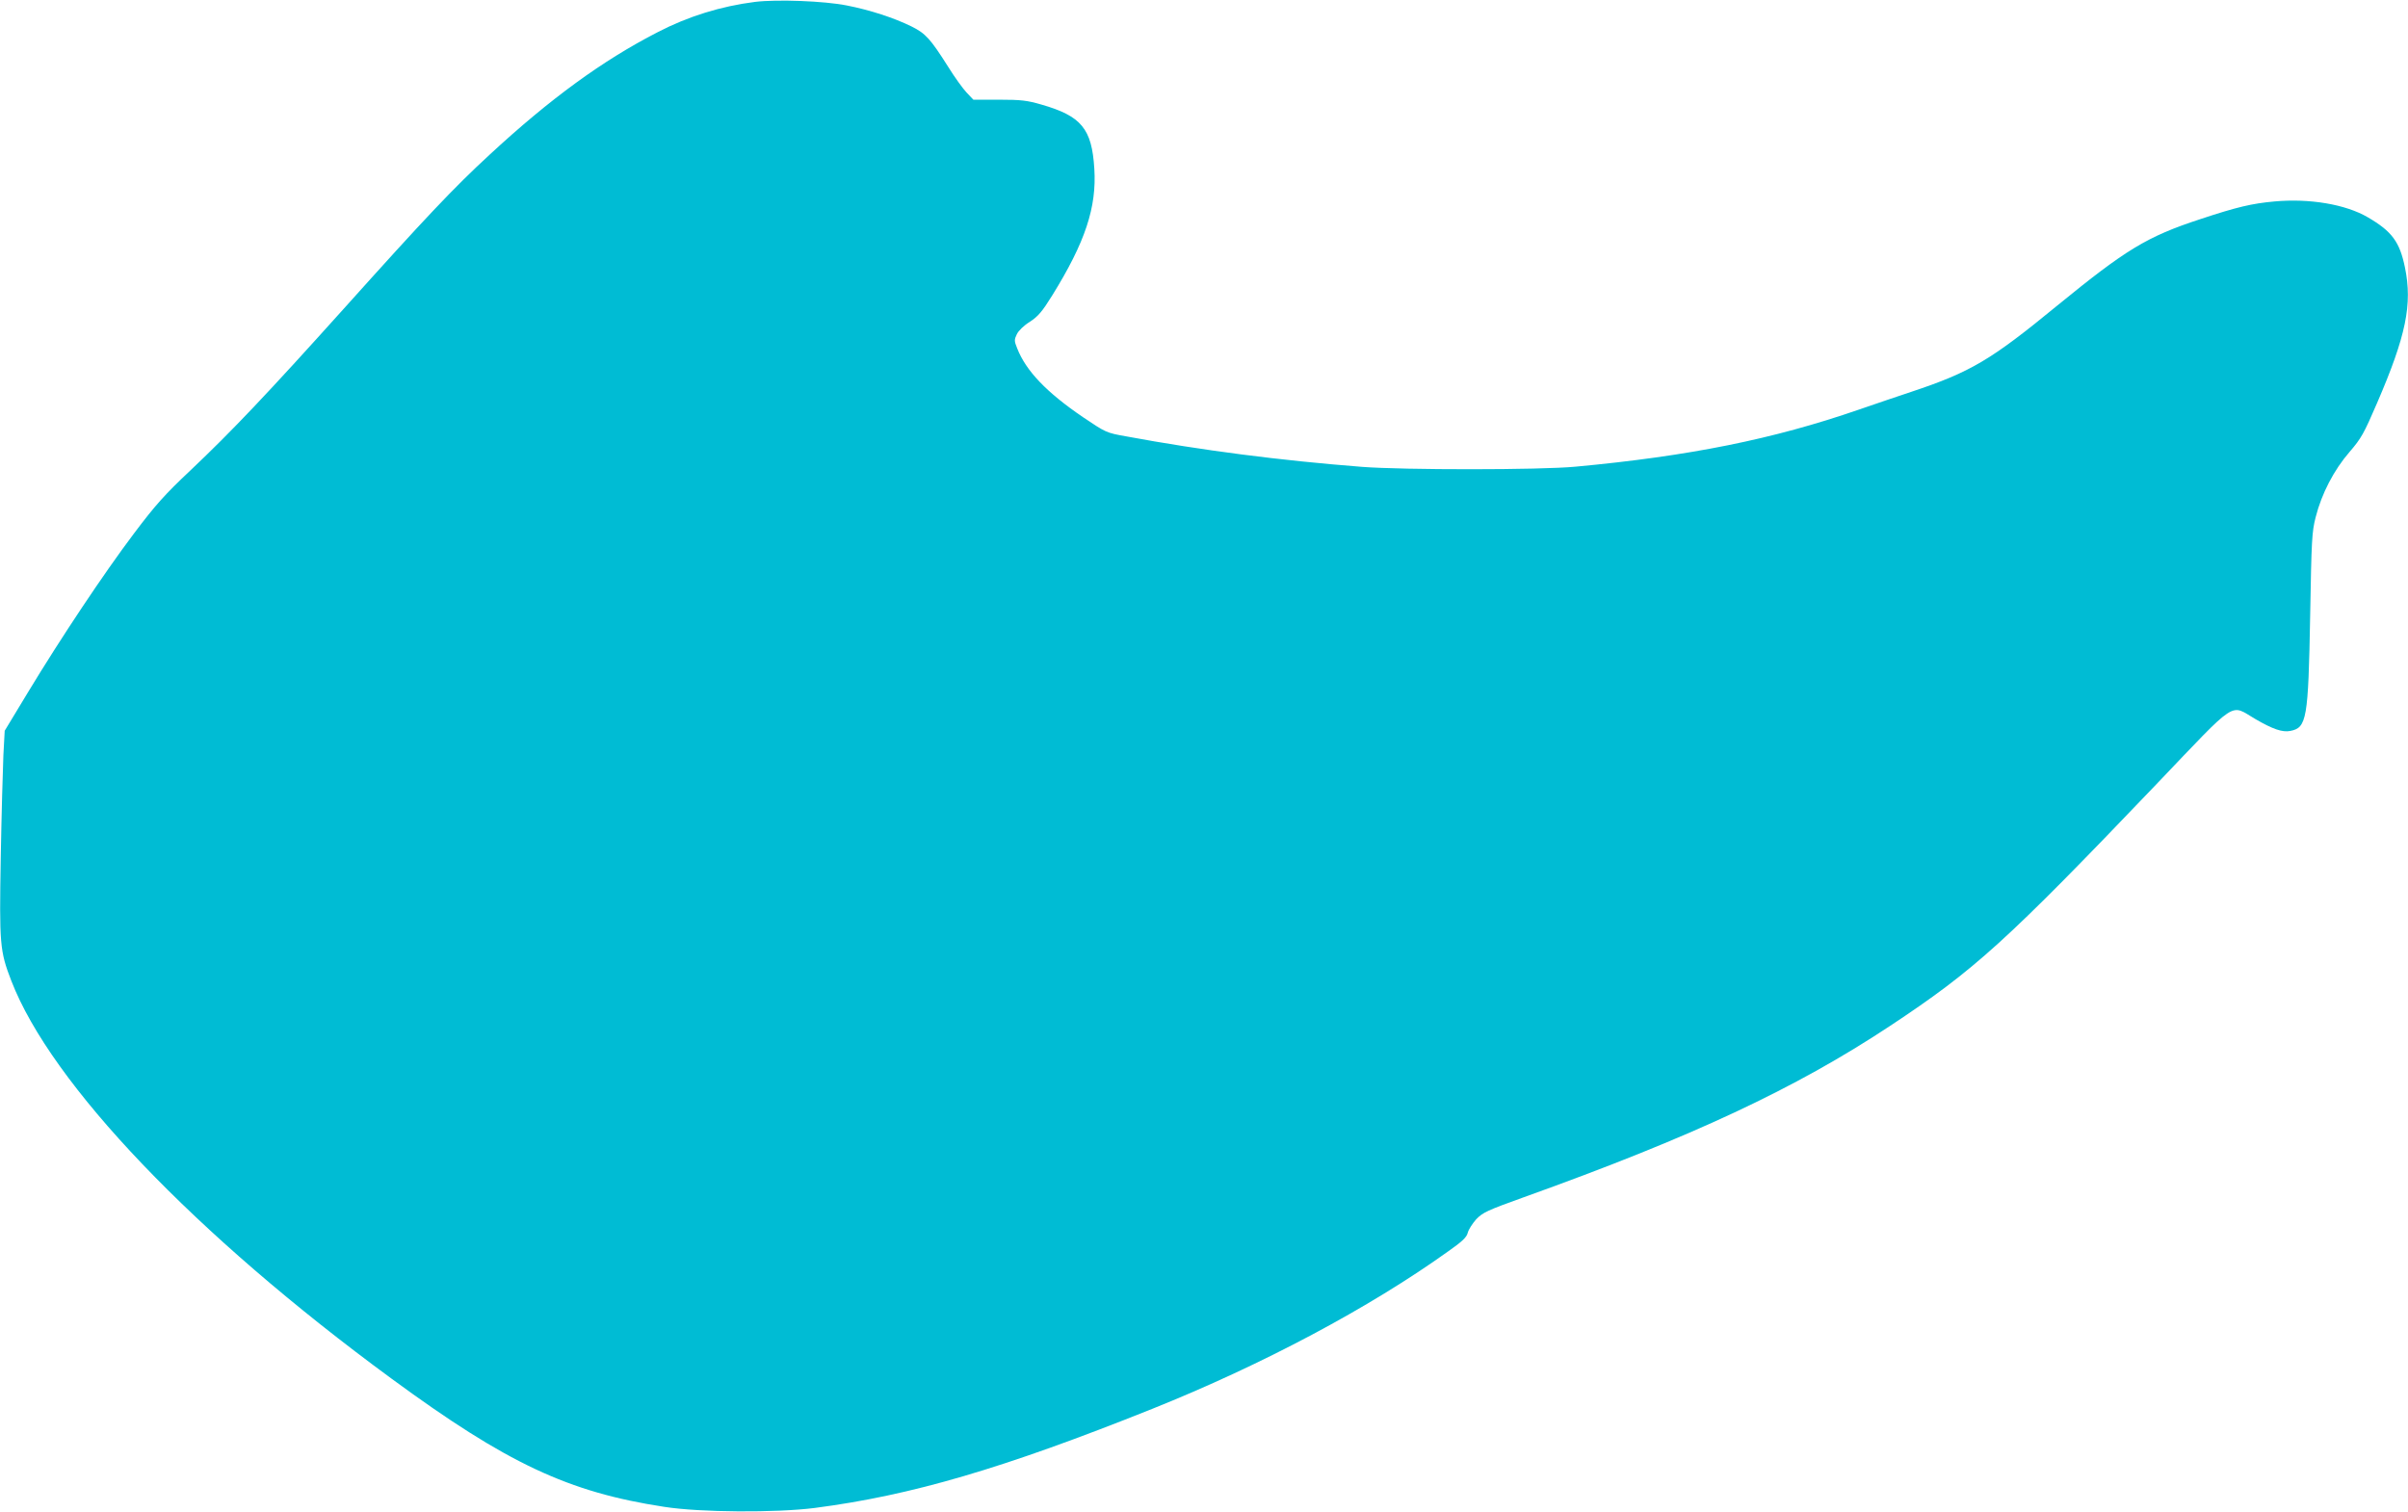 <?xml version="1.0" standalone="no"?>
<!DOCTYPE svg PUBLIC "-//W3C//DTD SVG 20010904//EN"
 "http://www.w3.org/TR/2001/REC-SVG-20010904/DTD/svg10.dtd">
<svg version="1.0" xmlns="http://www.w3.org/2000/svg"
 width="1280pt" height="804pt" viewBox="0 0 1280 804"
 preserveAspectRatio="xMidYMid meet">
<g transform="translate(0,804) scale(0.1,-0.1)"
fill="#00bcd4" stroke="none">
<path d="M4014 8030 c-182 -23 -356 -77 -518 -161 -292 -150 -571 -353 -894
-652 -190 -175 -342 -336 -778 -822 -401 -446 -589 -645 -812 -856 -136 -128
-186 -184 -299 -334 -160 -212 -391 -559 -564 -845 l-124 -205 -7 -130 c-3
-71 -10 -317 -14 -545 -8 -461 -5 -496 56 -654 212 -549 975 -1348 2022 -2116
613 -450 938 -603 1449 -681 192 -30 593 -32 799 -6 516 67 1003 210 1795 527
586 235 1154 537 1574 838 74 52 97 74 103 98 4 17 25 49 45 72 35 36 58 47
253 117 895 321 1444 578 1947 911 450 298 613 445 1413 1282 442 463 391 429
529 349 93 -54 143 -71 185 -63 88 17 96 62 106 616 7 398 9 442 29 520 32
126 97 251 180 347 63 73 77 99 146 259 155 359 189 527 149 721 -28 137 -69
193 -198 268 -118 69 -310 101 -496 84 -120 -11 -198 -29 -394 -94 -284 -93
-395 -161 -761 -460 -353 -290 -460 -353 -775 -458 -58 -19 -184 -62 -280 -95
-454 -157 -901 -247 -1505 -303 -187 -18 -915 -18 -1135 -1 -436 34 -854 88
-1253 162 -107 19 -108 20 -230 102 -194 132 -303 246 -350 366 -16 39 -16 46
-2 75 9 19 38 47 69 66 44 29 65 53 119 140 176 284 237 469 224 674 -13 213
-69 280 -281 341 -76 22 -108 26 -225 26 l-137 0 -36 38 c-19 20 -64 82 -98
137 -95 150 -120 177 -194 214 -93 46 -222 88 -345 112 -120 24 -371 33 -487
19z"/>
</g>
</svg>
